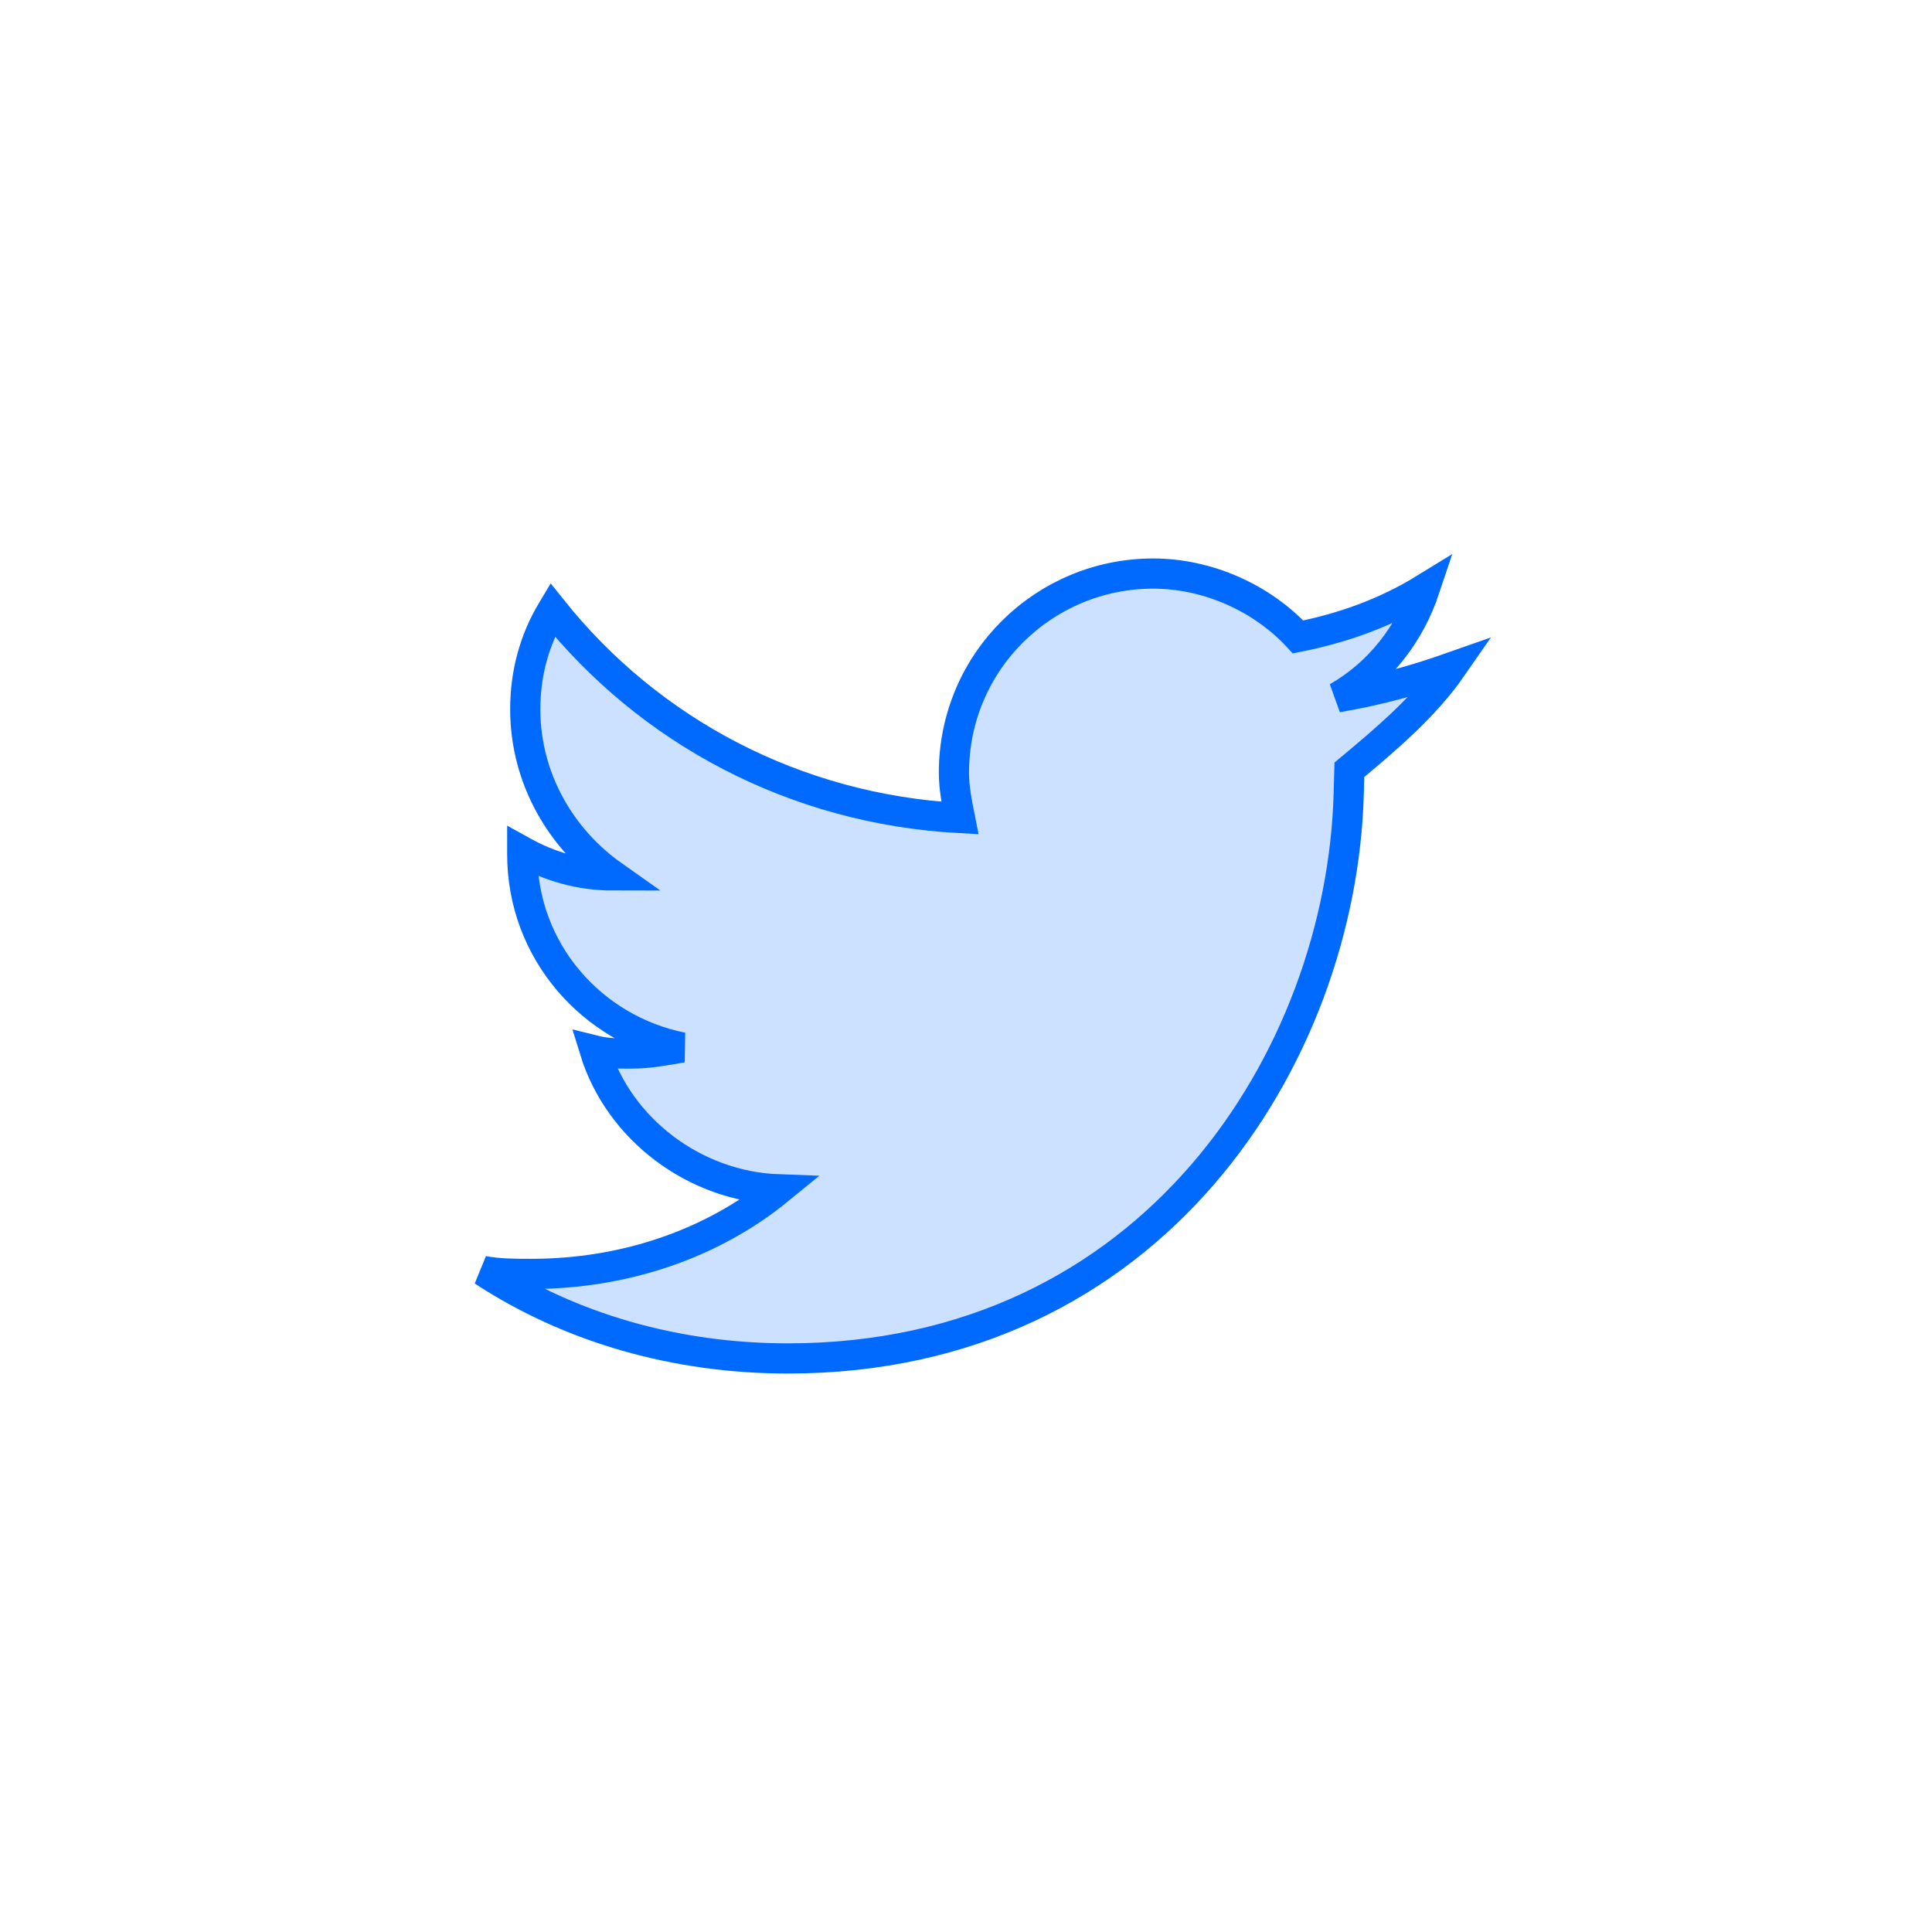 <svg viewBox="0 0 64 64" fill="none" xmlns="http://www.w3.org/2000/svg">
<path d="m 48.1,22.1 c -1.223,0.431 -2.4,0.761 -3.8,1 1.4,-0.8 2.4,-2.1 2.9,-3.6 -1.3,0.8 -2.7,1.3 -4.2,1.6 -1.2,-1.3 -3,-2.1 -4.8,-2.1 -3.6,0 -6.6,2.9 -6.6,6.6 0,0.5 0.1,1 0.2,1.5 -5.5,-0.3 -10.3,-2.9 -13.5,-6.9 -0.6,1 -0.9,2.1 -0.9,3.3 0,2.3 1.2,4.3 2.9,5.5 -1.1,0 -2.1,-0.3 -3,-0.8 v 0.1 c 0,3.2 2.3,5.8 5.3,6.4 -0.6,0.1 -1.1,0.2 -1.7,0.2 -0.4,0 -0.8,0 -1.2,-0.1 0.8,2.6 3.3,4.5 6.1,4.6 -2.2,1.8 -5.1,2.8 -8.2,2.8 -0.5,0 -1.1,0 -1.6,-0.1 C 18.9,44 22.4,45 26.1,45 38.2,45 44.436,34.997 44.678,26.3 L 44.7,25.5 c 1.2,-1 2.5,-2.1 3.4,-3.4 z" fill="#006AFF" fill-opacity="0.2" stroke="#006AFF"/>
</svg>
